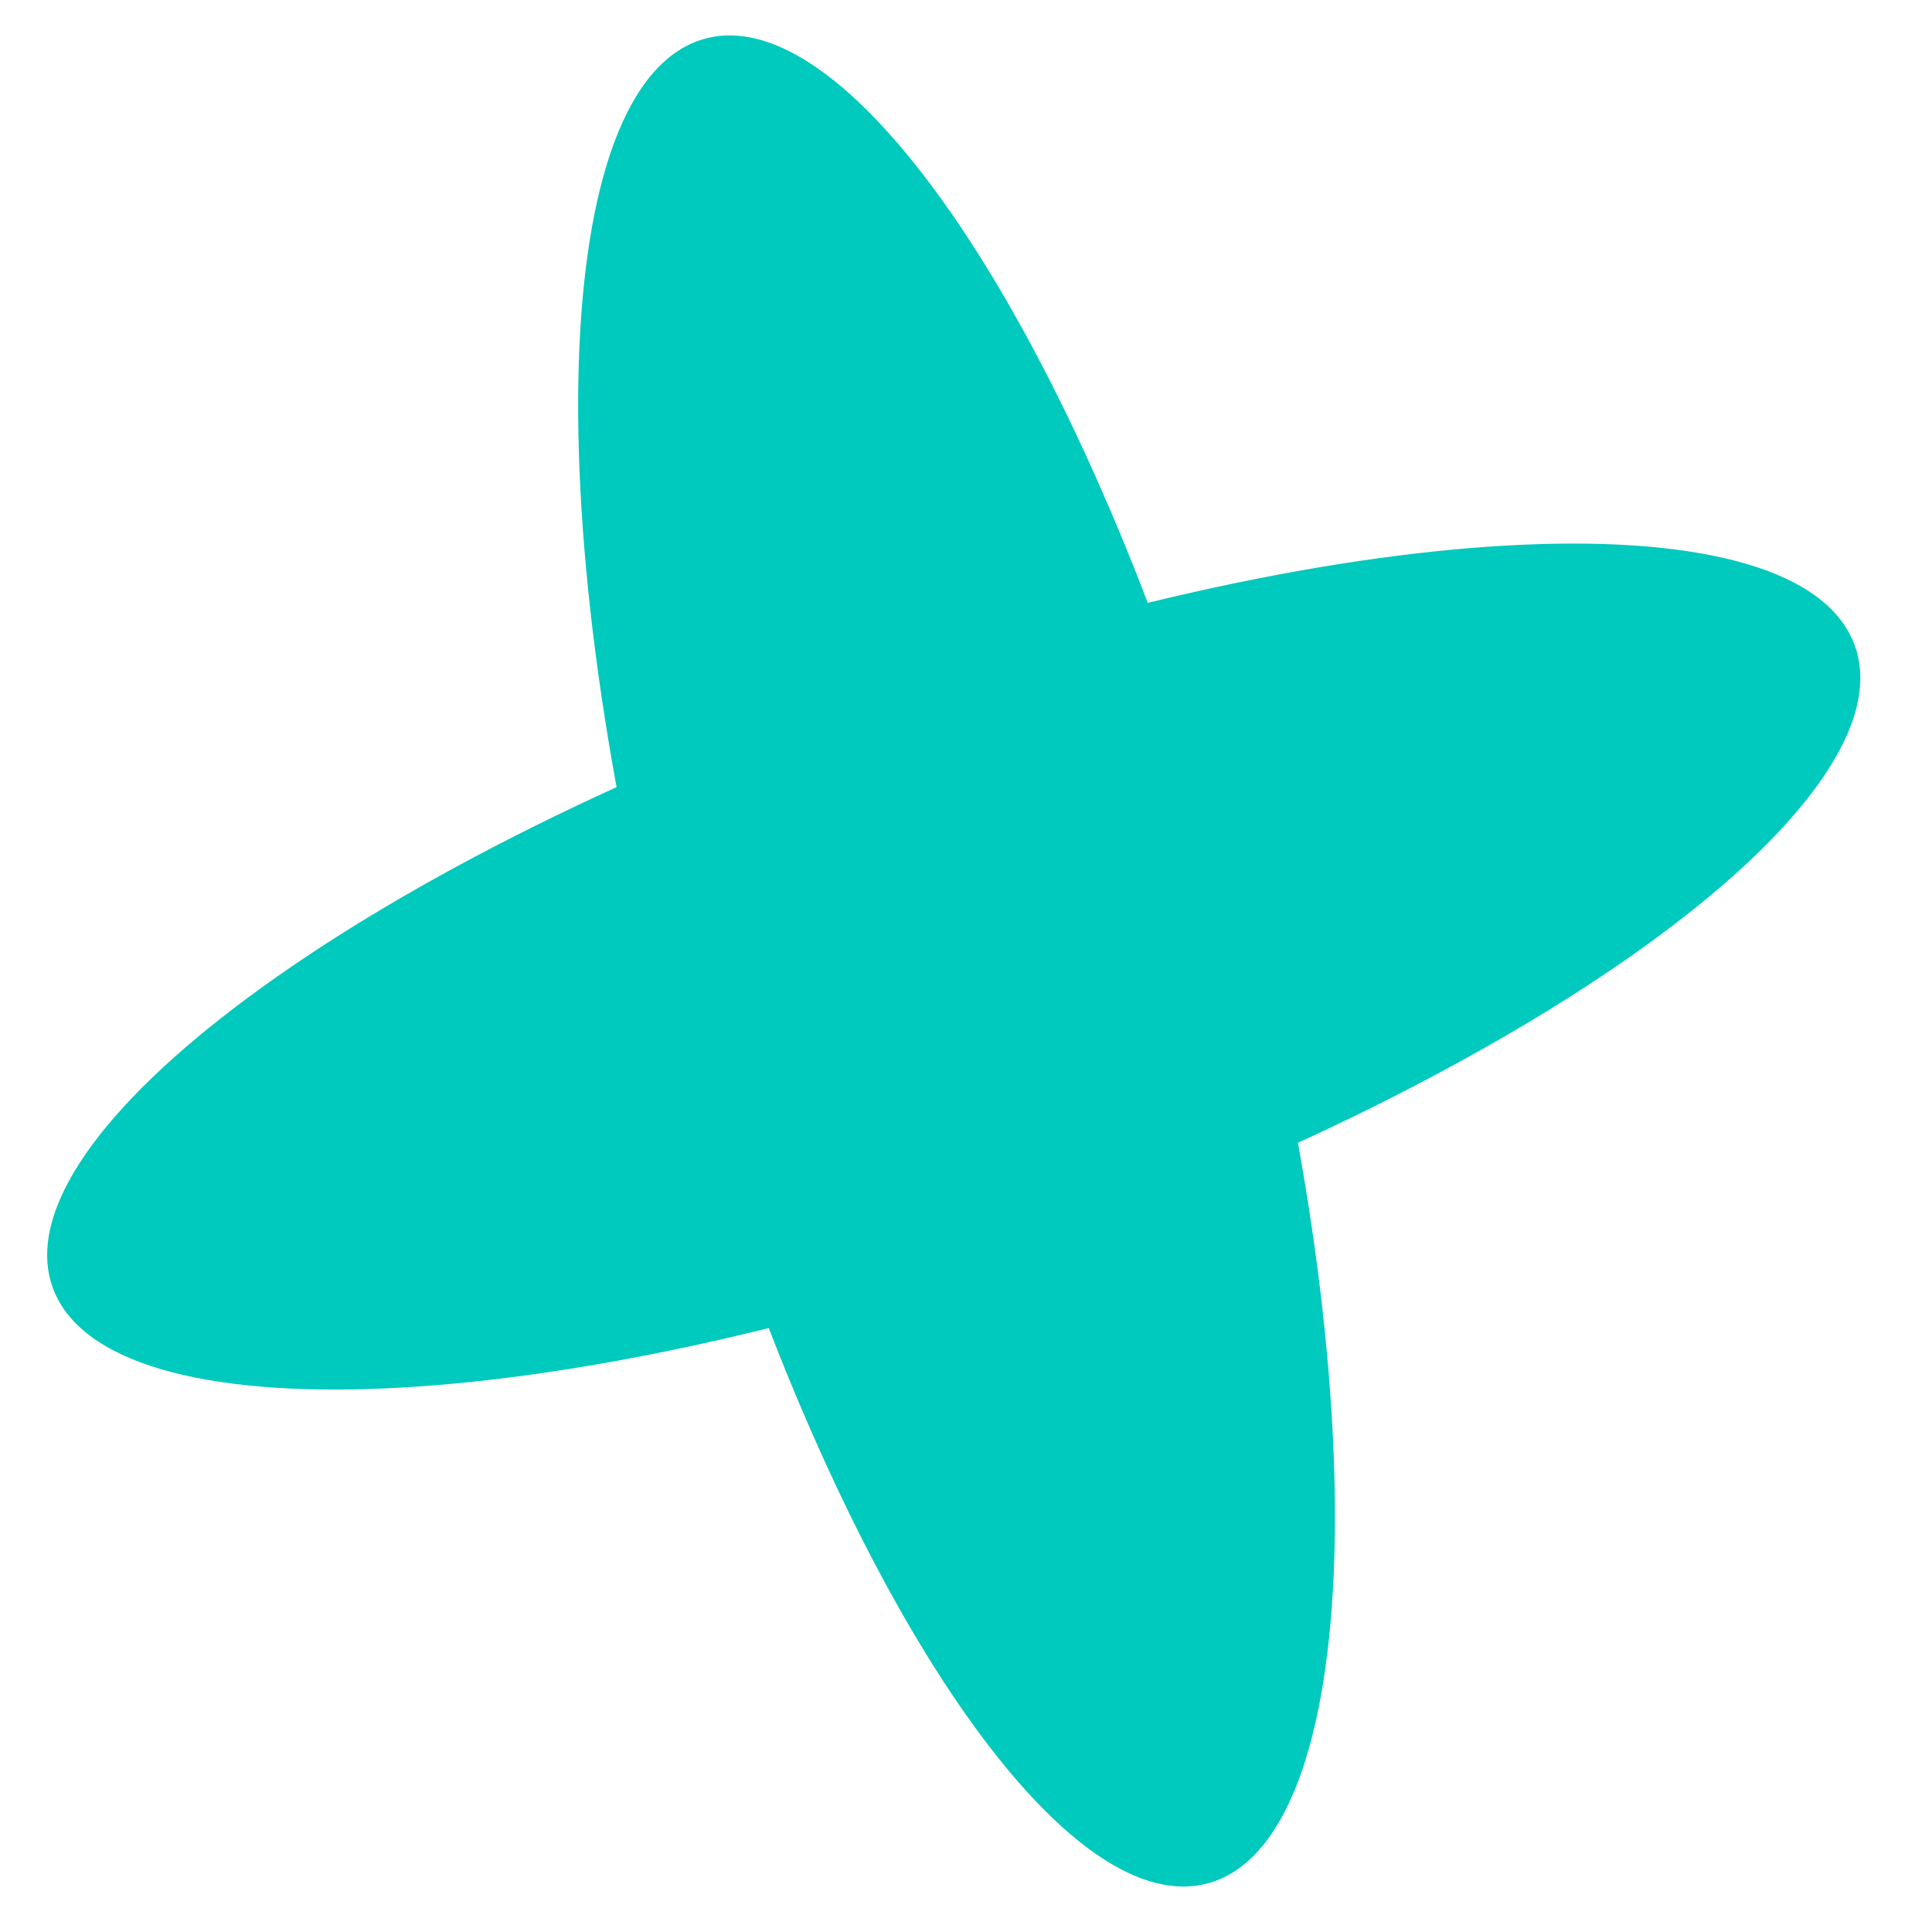 <svg width="25" height="25" viewBox="0 0 25 25" fill="none" xmlns="http://www.w3.org/2000/svg">
<path d="M9.118 0.502C7.1 1.06 6.924 6.856 8.724 13.446C10.524 20.037 13.62 24.927 15.637 24.368C17.655 23.809 17.831 18.013 16.031 11.423C14.231 4.832 11.135 -0.057 9.118 0.502Z" fill="#00C9BD"/>
<path d="M24.004 8.362C24.698 10.336 20.039 13.792 13.598 16.082C7.157 18.371 1.373 18.626 0.679 16.652C-0.015 14.678 4.644 11.222 11.085 8.933C17.526 6.644 23.31 6.388 24.004 8.362Z" fill="#00C9BD"/>
</svg>
